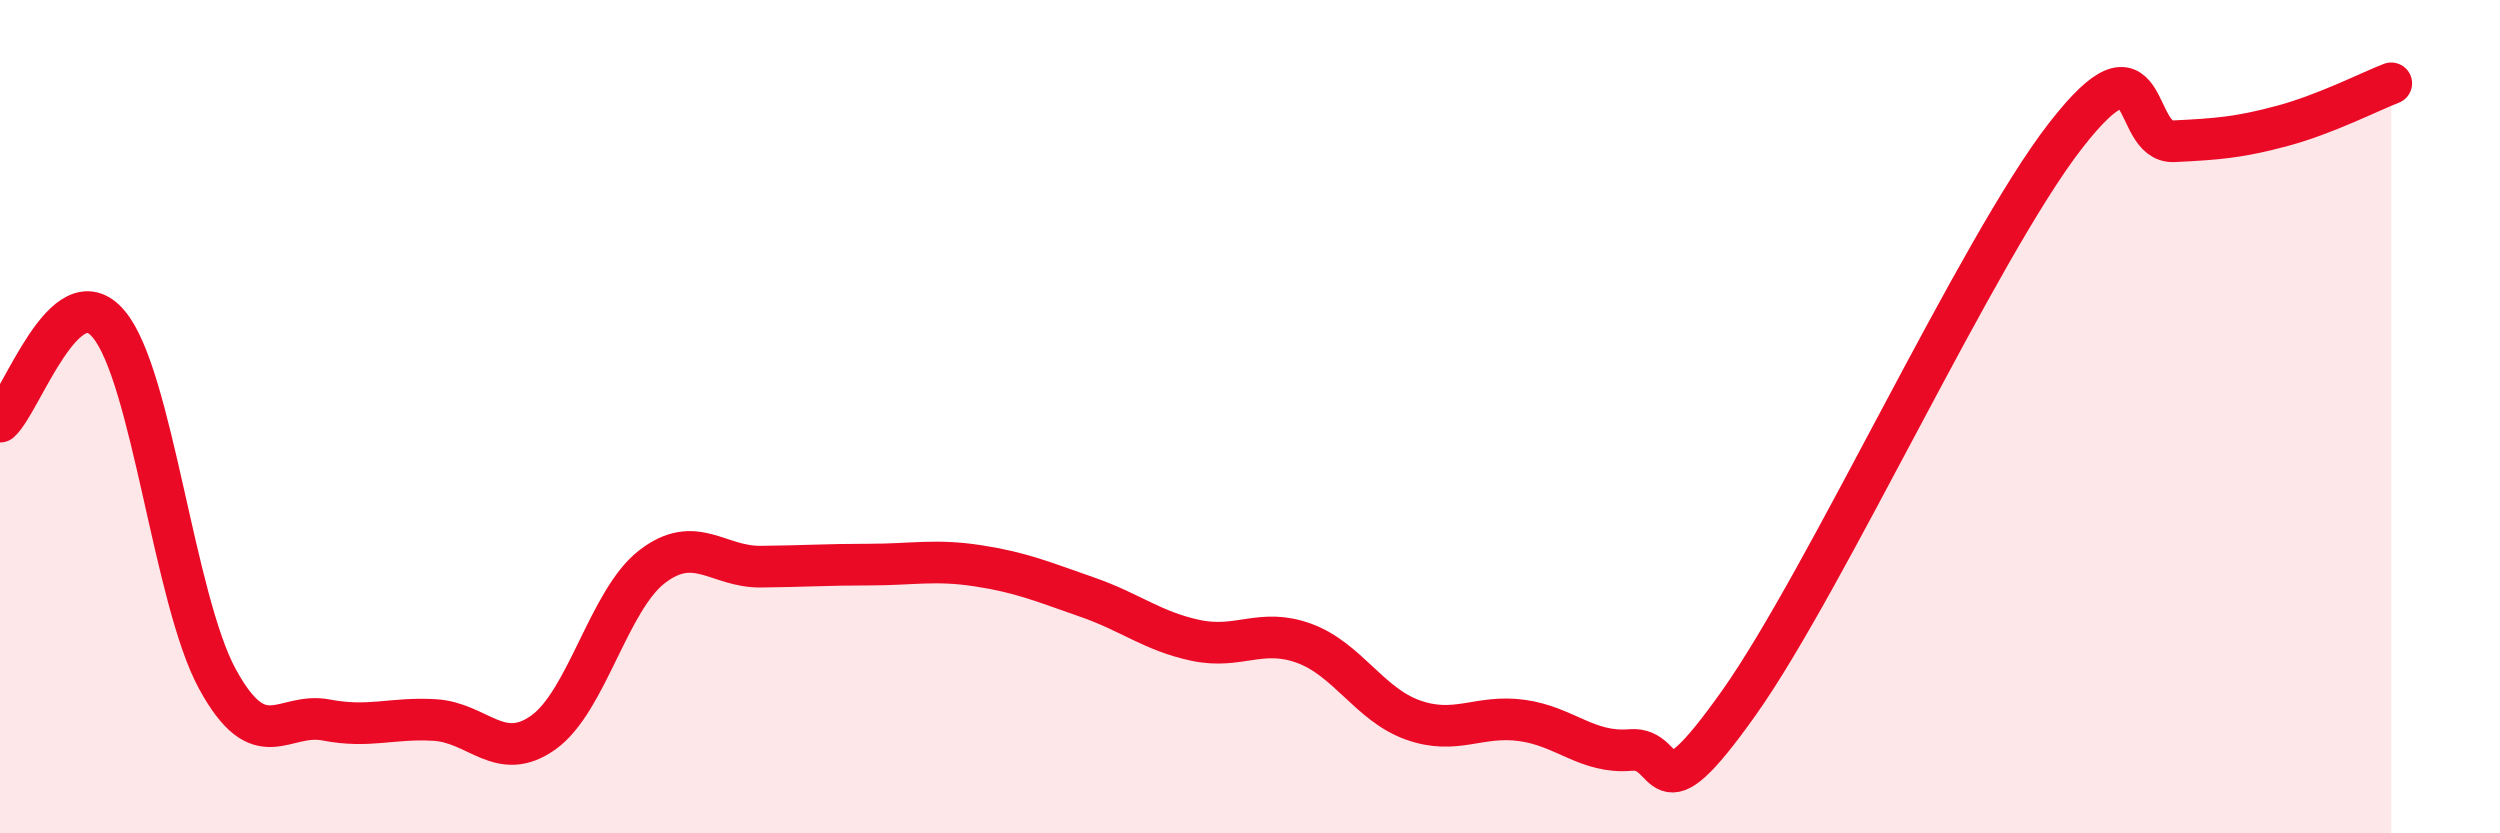
    <svg width="60" height="20" viewBox="0 0 60 20" xmlns="http://www.w3.org/2000/svg">
      <path
        d="M 0,10.12 C 0.52,9.65 1.57,6.54 2.61,7.78 C 3.65,9.02 4.18,14.4 5.22,16.3 C 6.26,18.2 6.79,17.08 7.83,17.28 C 8.87,17.48 9.39,17.22 10.43,17.28 C 11.47,17.34 12,18.32 13.04,17.58 C 14.08,16.84 14.61,14.4 15.65,13.6 C 16.69,12.8 17.22,13.61 18.26,13.6 C 19.3,13.59 19.83,13.55 20.87,13.55 C 21.91,13.55 22.44,13.42 23.48,13.58 C 24.52,13.74 25.05,13.97 26.09,14.33 C 27.13,14.69 27.66,15.15 28.7,15.37 C 29.74,15.59 30.26,15.06 31.3,15.44 C 32.34,15.82 32.87,16.91 33.91,17.28 C 34.95,17.65 35.48,17.15 36.52,17.29 C 37.56,17.43 38.09,18.09 39.13,18 C 40.17,17.91 39.65,19.81 41.74,16.86 C 43.83,13.91 47.48,5.95 49.57,3.26 C 51.66,0.57 51.13,3.44 52.17,3.39 C 53.21,3.34 53.74,3.3 54.78,3.02 C 55.82,2.74 56.87,2.2 57.39,2L57.39 20L0 20Z"
        fill="#EB0A25"
        opacity="0.1"
        stroke-linecap="round"
        stroke-linejoin="round"
      />
      <path
        d="M 0,10.12 C 0.52,9.65 1.57,6.54 2.61,7.78 C 3.65,9.02 4.18,14.4 5.22,16.3 C 6.26,18.2 6.79,17.08 7.83,17.28 C 8.87,17.48 9.39,17.22 10.43,17.28 C 11.47,17.34 12,18.32 13.04,17.58 C 14.08,16.84 14.61,14.4 15.65,13.6 C 16.69,12.8 17.22,13.61 18.26,13.6 C 19.3,13.59 19.83,13.55 20.87,13.55 C 21.91,13.55 22.44,13.42 23.48,13.58 C 24.52,13.74 25.05,13.97 26.09,14.33 C 27.13,14.69 27.66,15.15 28.7,15.37 C 29.74,15.59 30.26,15.06 31.3,15.44 C 32.34,15.82 32.87,16.91 33.91,17.28 C 34.95,17.65 35.48,17.15 36.52,17.29 C 37.56,17.43 38.09,18.09 39.13,18 C 40.17,17.91 39.65,19.81 41.74,16.86 C 43.83,13.91 47.48,5.95 49.57,3.26 C 51.66,0.57 51.13,3.44 52.17,3.39 C 53.21,3.34 53.74,3.3 54.78,3.02 C 55.82,2.74 56.87,2.2 57.39,2"
        stroke="#EB0A25"
        stroke-width="1"
        fill="none"
        stroke-linecap="round"
        stroke-linejoin="round"
      />
    </svg>
  